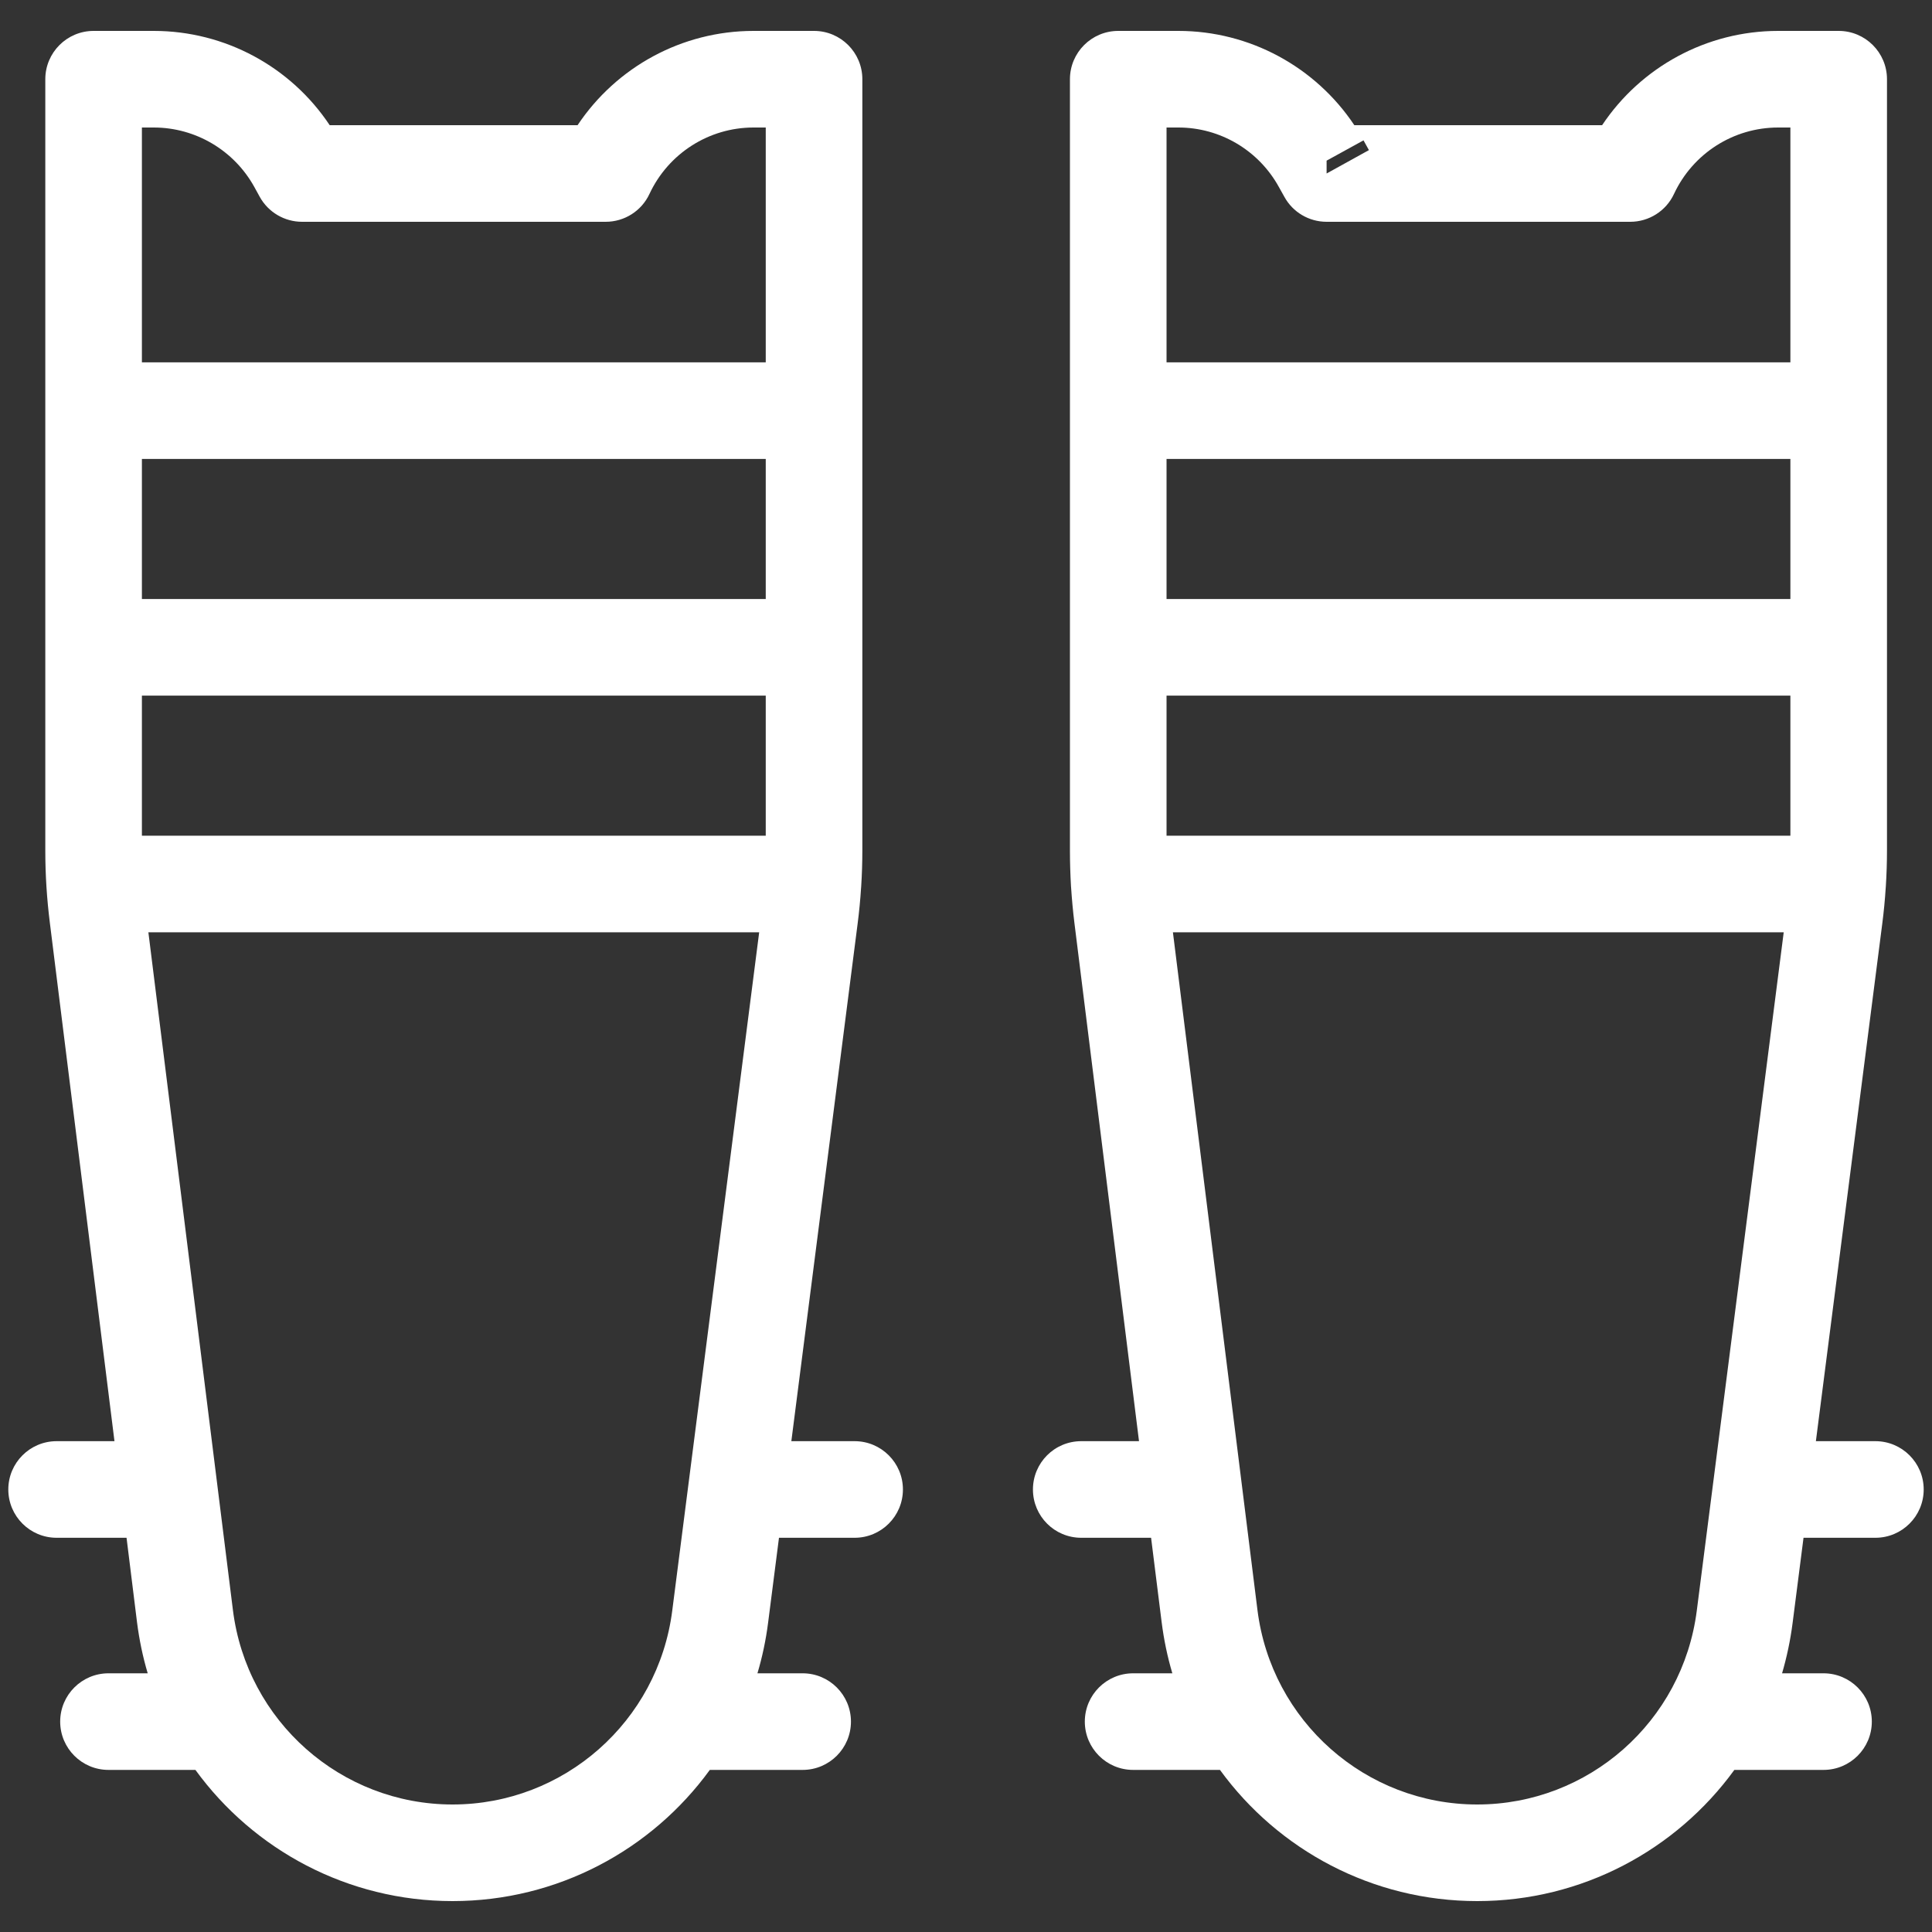 <svg width="20" height="20" viewBox="0 0 20 20" fill="none" xmlns="http://www.w3.org/2000/svg">
<rect x="0" y="0" width="20" height="20" fill="#333333" stroke="none"/>
<g clip-path="url(#clip0_2055_19262)">
<path fill-rule="evenodd" clip-rule="evenodd" d="M0.469 0.82C0.469 0.544 0.693 0.32 0.969 0.32H1.592C2.328 0.32 3.01 0.69 3.413 1.296H5.979C6.381 0.693 7.061 0.32 7.8 0.32H8.427C8.703 0.32 8.927 0.544 8.927 0.82V4.245C8.927 4.247 8.927 4.249 8.927 4.251C8.927 4.253 8.927 4.255 8.927 4.257V6.694C8.927 6.697 8.927 6.699 8.927 6.701C8.927 6.703 8.927 6.705 8.927 6.707V8.799C8.927 8.925 8.923 9.051 8.915 9.177C8.915 9.181 8.915 9.185 8.914 9.189C8.906 9.314 8.894 9.439 8.878 9.563L8.192 14.919H8.847C9.123 14.919 9.347 15.143 9.347 15.419C9.347 15.695 9.123 15.919 8.847 15.919H8.064L7.951 16.801C7.928 16.98 7.891 17.154 7.841 17.322H8.309C8.585 17.322 8.809 17.546 8.809 17.822C8.809 18.098 8.585 18.322 8.309 18.322H7.348C6.746 19.15 5.771 19.68 4.685 19.68C3.599 19.68 2.625 19.15 2.023 18.322H1.123C0.847 18.322 0.623 18.098 0.623 17.822C0.623 17.546 0.847 17.322 1.123 17.322H1.529C1.478 17.15 1.441 16.973 1.418 16.79C1.418 16.79 1.418 16.79 1.418 16.79L1.31 15.919H0.586C0.31 15.919 0.086 15.695 0.086 15.419C0.086 15.143 0.31 14.919 0.586 14.919H1.185L0.516 9.552C0.485 9.305 0.469 9.057 0.469 8.808V0.82ZM1.469 4.751V6.201H7.927V4.751H1.469ZM7.927 3.751H1.469V1.32H1.592C2.024 1.32 2.423 1.556 2.633 1.936L2.689 2.038C2.777 2.197 2.945 2.296 3.127 2.296H6.27C6.464 2.296 6.641 2.184 6.723 2.008C6.919 1.588 7.339 1.32 7.8 1.32H7.927V3.751ZM7.927 7.201H1.469V8.651H7.927V7.201ZM7.859 9.651H1.536L2.411 16.666C2.554 17.817 3.53 18.68 4.685 18.68C5.837 18.68 6.812 17.822 6.959 16.674L7.859 9.651ZM3.508 1.453L3.127 1.663L3.508 1.453ZM11.076 0.82C11.076 0.544 11.3 0.32 11.576 0.32H12.199C12.934 0.32 13.616 0.69 14.02 1.296H16.585C16.987 0.693 17.668 0.32 18.407 0.32H19.034C19.31 0.32 19.534 0.544 19.534 0.82V4.245C19.534 4.247 19.534 4.249 19.534 4.251C19.534 4.253 19.534 4.255 19.534 4.257V6.694C19.534 6.697 19.534 6.699 19.534 6.701C19.534 6.703 19.534 6.705 19.534 6.707V8.799C19.534 8.925 19.53 9.051 19.522 9.177C19.521 9.181 19.521 9.185 19.521 9.189C19.513 9.314 19.501 9.439 19.485 9.563L18.798 14.919H19.414C19.69 14.919 19.914 15.143 19.914 15.419C19.914 15.695 19.69 15.919 19.414 15.919H18.67L18.557 16.801C18.534 16.98 18.497 17.154 18.448 17.322H18.877C19.153 17.322 19.377 17.546 19.377 17.822C19.377 18.098 19.153 18.322 18.877 18.322H17.954C17.352 19.15 16.378 19.68 15.292 19.68C14.206 19.68 13.231 19.15 12.629 18.322H11.73C11.454 18.322 11.23 18.098 11.23 17.822C11.23 17.546 11.454 17.322 11.73 17.322H12.136C12.085 17.15 12.048 16.973 12.025 16.79L11.916 15.919H11.193C10.916 15.919 10.693 15.695 10.693 15.419C10.693 15.143 10.916 14.919 11.193 14.919H11.791L11.122 9.552C11.107 9.431 11.096 9.309 11.088 9.188C11.088 9.184 11.088 9.181 11.087 9.177C11.08 9.054 11.076 8.931 11.076 8.808V0.82ZM12.076 4.751V6.201H18.534V4.751H12.076ZM18.534 3.751H12.076V1.32H12.199C12.631 1.32 13.03 1.556 13.239 1.936L13.296 2.038C13.383 2.197 13.551 2.296 13.733 2.296H16.876C17.07 2.296 17.247 2.184 17.329 2.008C17.525 1.588 17.945 1.32 18.407 1.32H18.534V3.751ZM18.534 7.201H12.076V8.651H18.534V7.201ZM18.465 9.651H12.142L13.017 16.666C13.161 17.817 14.137 18.68 15.292 18.68C16.444 18.68 17.418 17.822 17.565 16.674L18.465 9.651ZM13.733 1.663V1.796L14.171 1.554L14.115 1.453L13.733 1.663Z" fill="white"/>
</g>
<defs>
<clipPath id="clip0_2055_19262">
<rect width="20" height="20" fill="white"/>
</clipPath>
</defs>
</svg>
